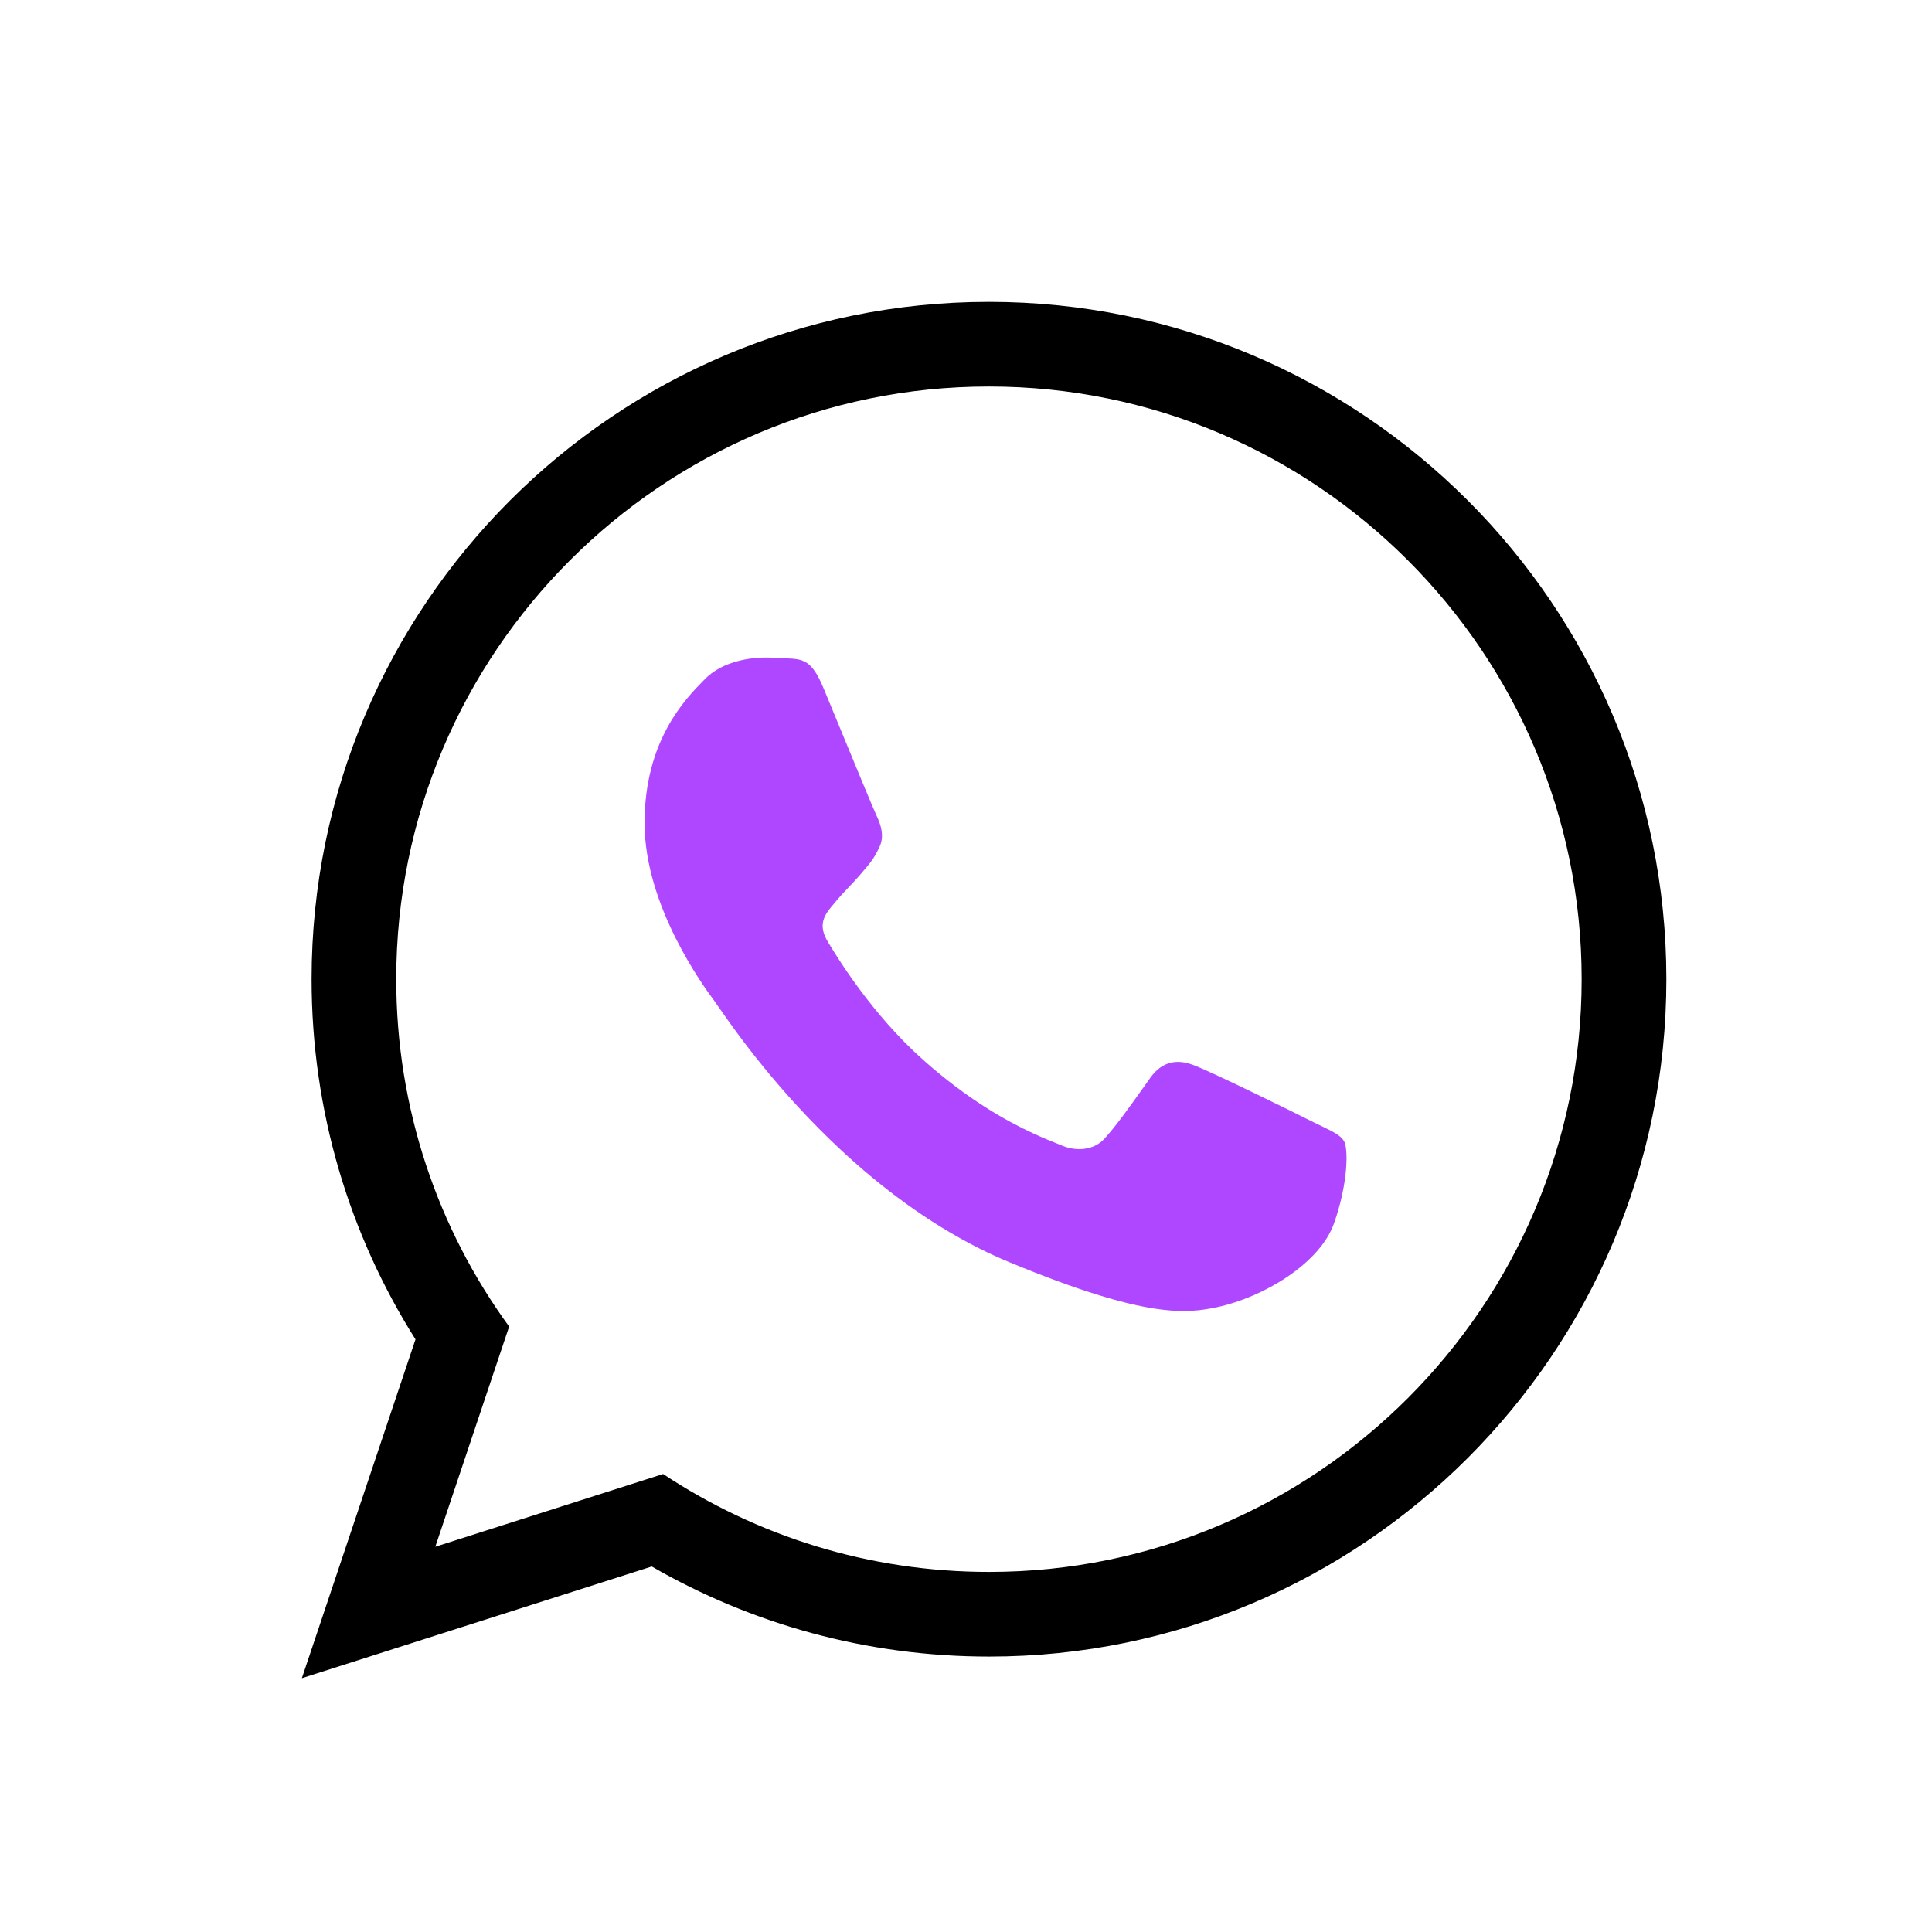 <svg width="32" height="32" viewBox="0 0 32 32" fill="none" xmlns="http://www.w3.org/2000/svg">
<path fill-rule="evenodd" clip-rule="evenodd" d="M8.433 21.972C7.255 20.357 6.563 18.364 6.563 16.217C6.563 13.511 7.664 11.057 9.441 9.28C11.218 7.503 13.671 6.402 16.376 6.402H16.383C21.794 6.402 26.197 10.806 26.197 16.219C26.197 21.631 21.794 26.036 16.383 26.036C14.386 26.036 12.535 25.441 10.983 24.414L7.21 25.619L8.433 21.972ZM10.795 25.946C12.443 26.896 14.348 27.438 16.383 27.438C22.569 27.438 27.6 22.405 27.6 16.219C27.6 10.031 22.568 5 16.383 5H16.376C13.282 5 10.478 6.26 8.449 8.288C6.42 10.317 5.161 13.123 5.161 16.217C5.161 18.404 5.79 20.455 6.882 22.184L5 27.796L10.795 25.946Z" fill="black"/>
<path d="M22.095 20.264C21.858 20.933 20.919 21.487 20.168 21.649C19.655 21.759 18.986 21.845 16.728 20.91C16.554 20.838 16.383 20.76 16.216 20.676C15.348 20.238 14.584 19.655 13.949 19.066C12.89 18.084 12.185 17.087 11.935 16.725L11.904 16.682C11.874 16.638 11.853 16.608 11.842 16.593L11.832 16.579C11.659 16.344 10.676 15.01 10.676 13.632C10.676 12.264 11.353 11.576 11.656 11.268L11.681 11.243C11.918 11.002 12.31 10.891 12.684 10.891C12.805 10.891 12.916 10.897 13.014 10.904C13.302 10.914 13.445 10.932 13.636 11.388C13.704 11.552 13.8 11.786 13.905 12.039C14.163 12.665 14.47 13.409 14.519 13.511C14.588 13.656 14.658 13.853 14.56 14.043C14.477 14.221 14.402 14.308 14.282 14.447L14.243 14.493C14.182 14.564 14.121 14.628 14.061 14.691C13.979 14.777 13.898 14.863 13.816 14.965L13.81 14.972C13.681 15.122 13.542 15.286 13.689 15.559C13.692 15.565 13.695 15.571 13.699 15.577C13.867 15.861 14.444 16.802 15.292 17.556C16.027 18.211 16.669 18.567 17.108 18.77C17.276 18.848 17.415 18.904 17.518 18.945C17.547 18.956 17.572 18.966 17.595 18.976C17.83 19.074 18.114 19.051 18.287 18.867C18.477 18.661 18.708 18.336 18.947 18.001L19.053 17.851C19.25 17.575 19.499 17.54 19.759 17.638C20.023 17.73 21.426 18.421 21.714 18.567C21.776 18.598 21.833 18.625 21.885 18.65C22.078 18.743 22.207 18.806 22.262 18.902C22.332 19.023 22.332 19.593 22.095 20.264Z" fill="#AE47FF"/>
</svg>
